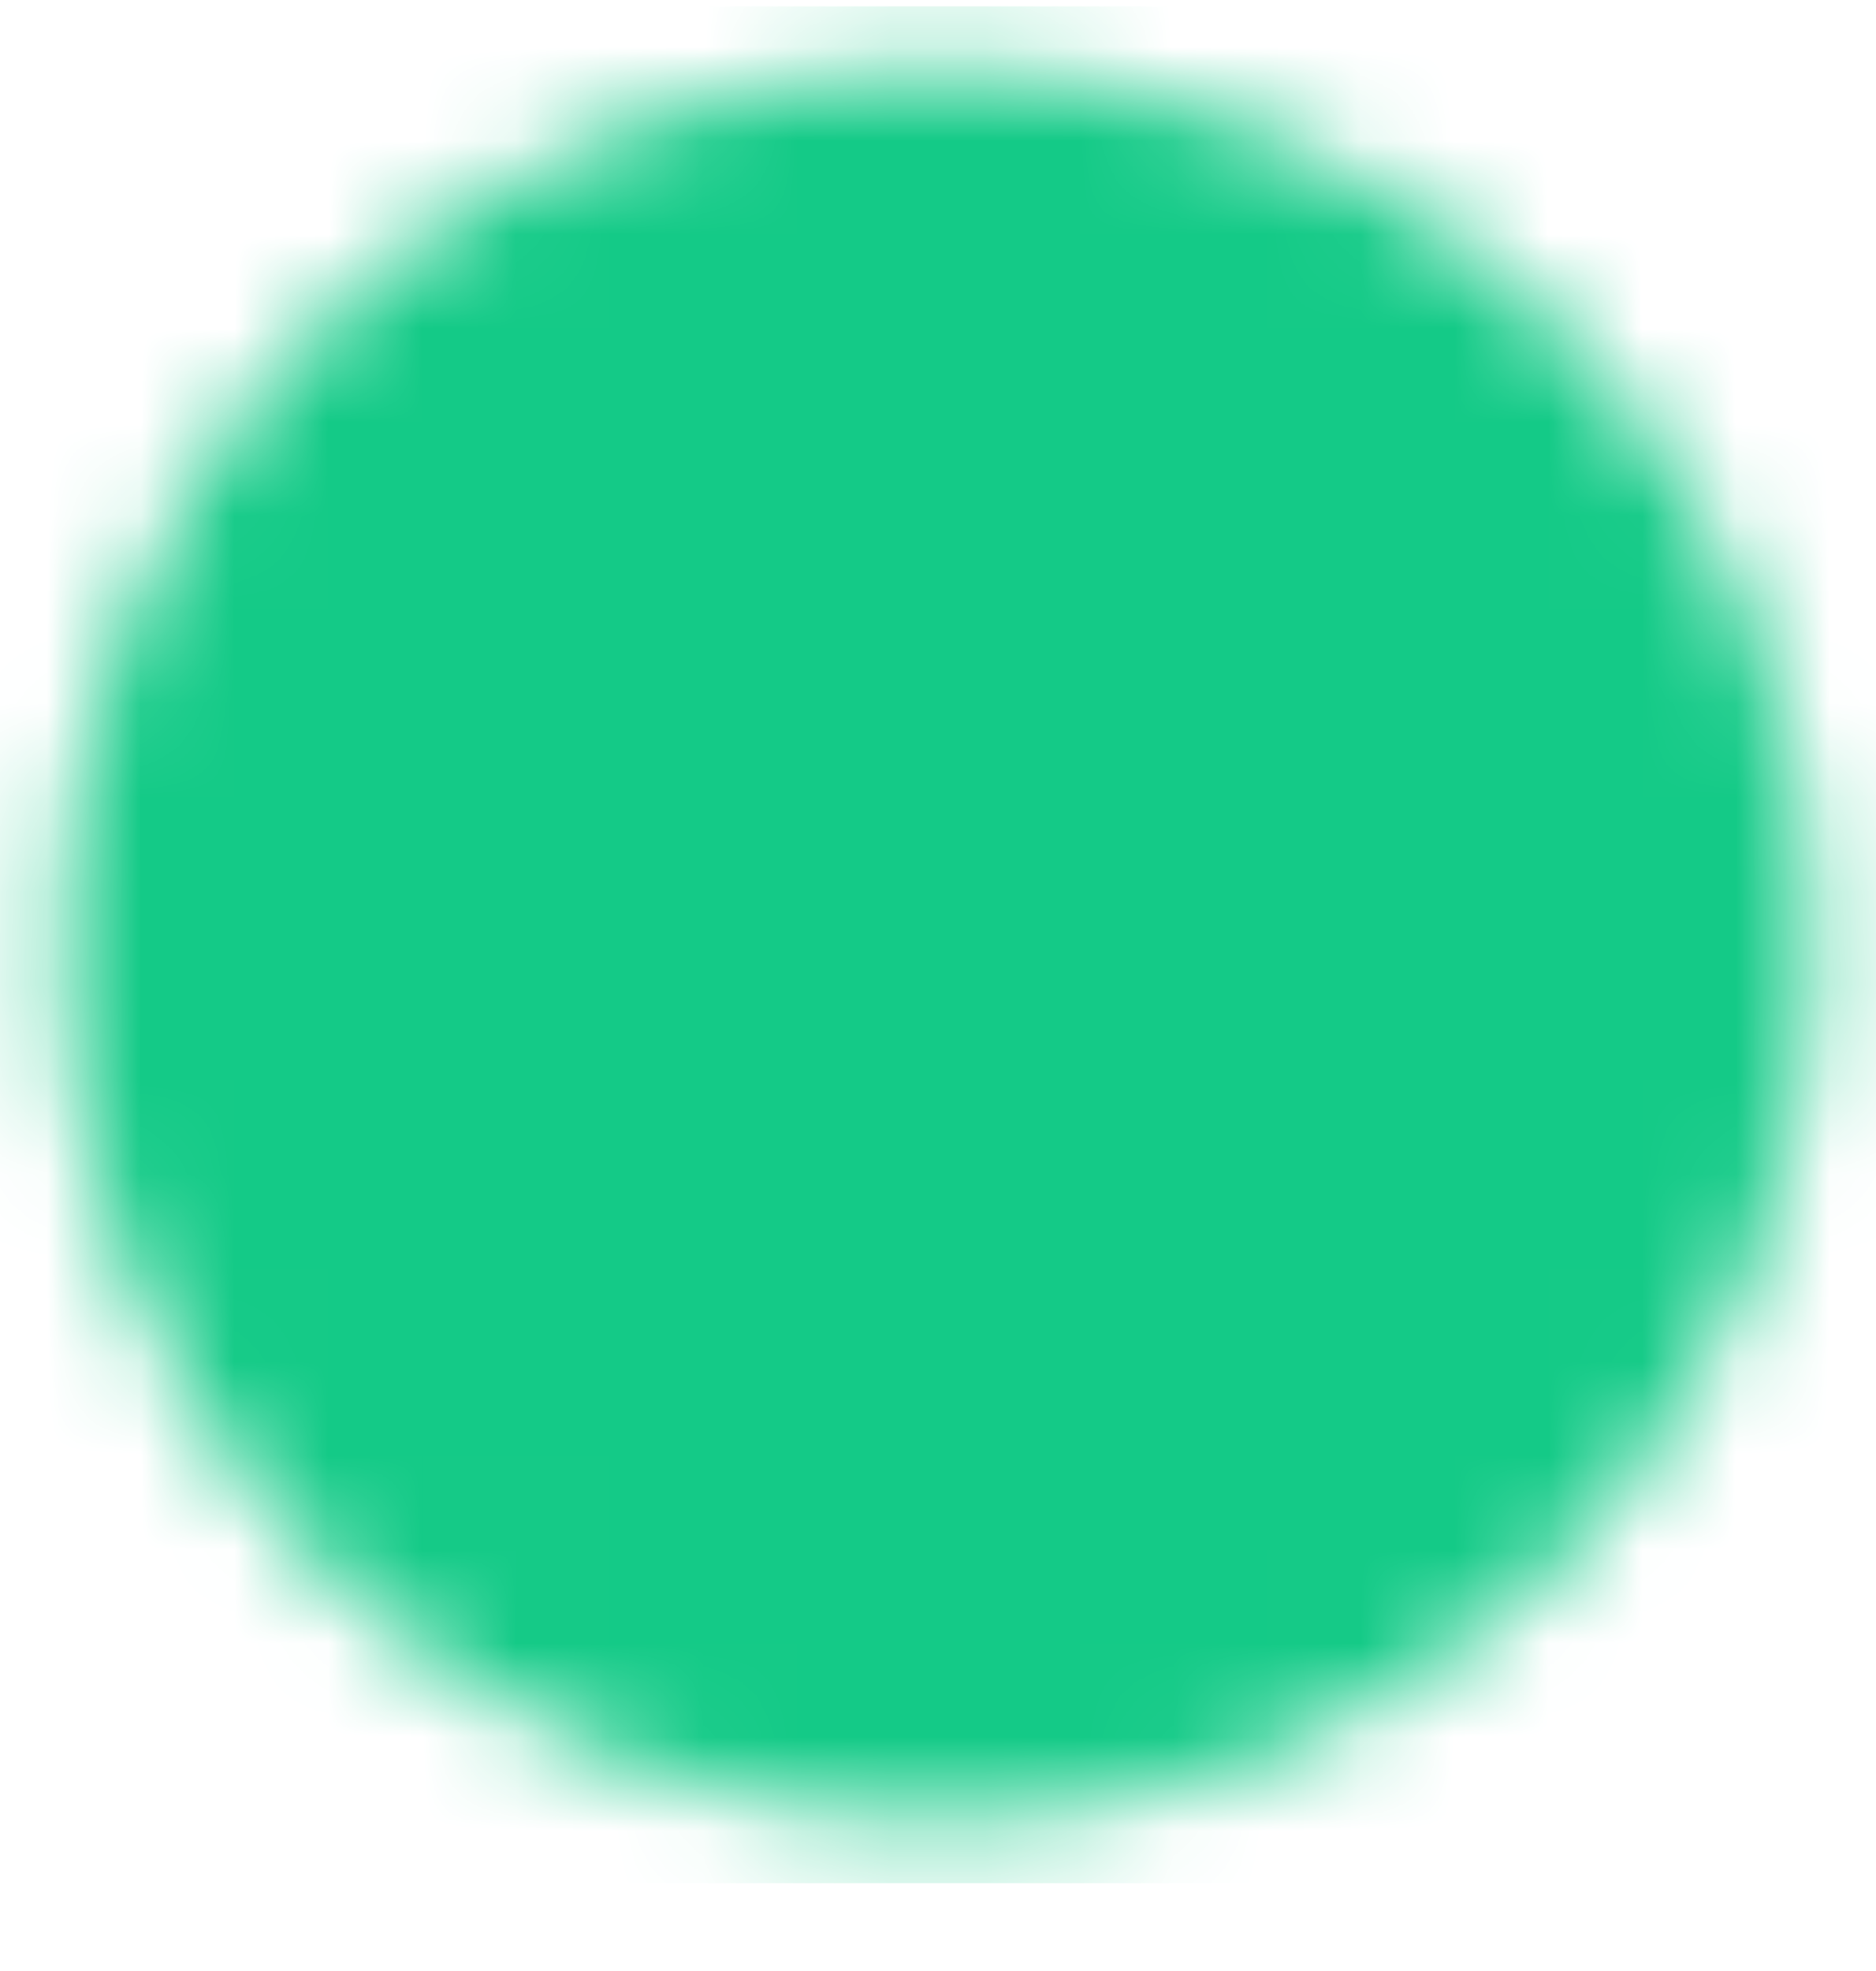 <svg width="20" height="21" viewBox="0 0 20 21" fill="none" xmlns="http://www.w3.org/2000/svg">
<g clip-path="url(#clip0_2095_31984)">
<mask id="mask0_2095_31984" style="mask-type:luminance" maskUnits="userSpaceOnUse" x="0" y="0" width="20" height="20">
<path d="M10 18.4C11.095 18.401 12.179 18.187 13.19 17.768C14.201 17.349 15.12 16.734 15.893 15.959C16.668 15.186 17.282 14.268 17.701 13.257C18.12 12.245 18.335 11.161 18.333 10.067C18.335 8.972 18.12 7.888 17.701 6.877C17.282 5.866 16.668 4.947 15.893 4.174C15.12 3.399 14.201 2.785 13.19 2.366C12.179 1.947 11.095 1.732 10 1.733C8.906 1.732 7.822 1.947 6.81 2.366C5.799 2.785 4.881 3.399 4.108 4.174C3.333 4.947 2.718 5.866 2.299 6.877C1.88 7.888 1.665 8.972 1.667 10.067C1.665 11.161 1.88 12.245 2.299 13.257C2.718 14.268 3.333 15.186 4.108 15.959C4.881 16.734 5.799 17.349 6.81 17.768C7.822 18.187 8.906 18.401 10 18.4Z" fill="white" stroke="white" stroke-width="2" stroke-linejoin="round"/>
<path d="M6.667 10.066L9.167 12.566L14.167 7.566" stroke="black" stroke-width="2" stroke-linecap="round" stroke-linejoin="round"/>
</mask>
<g mask="url(#mask0_2095_31984)">
<path d="M0 0.066H20V20.066H0V0.066Z" fill="#14CA87"/>
</g>
</g>
<defs>
<clipPath id="clip0_2095_31984">
<rect width="20" height="20" fill="white" transform="translate(0 0.066)"/>
</clipPath>
</defs>
</svg>
